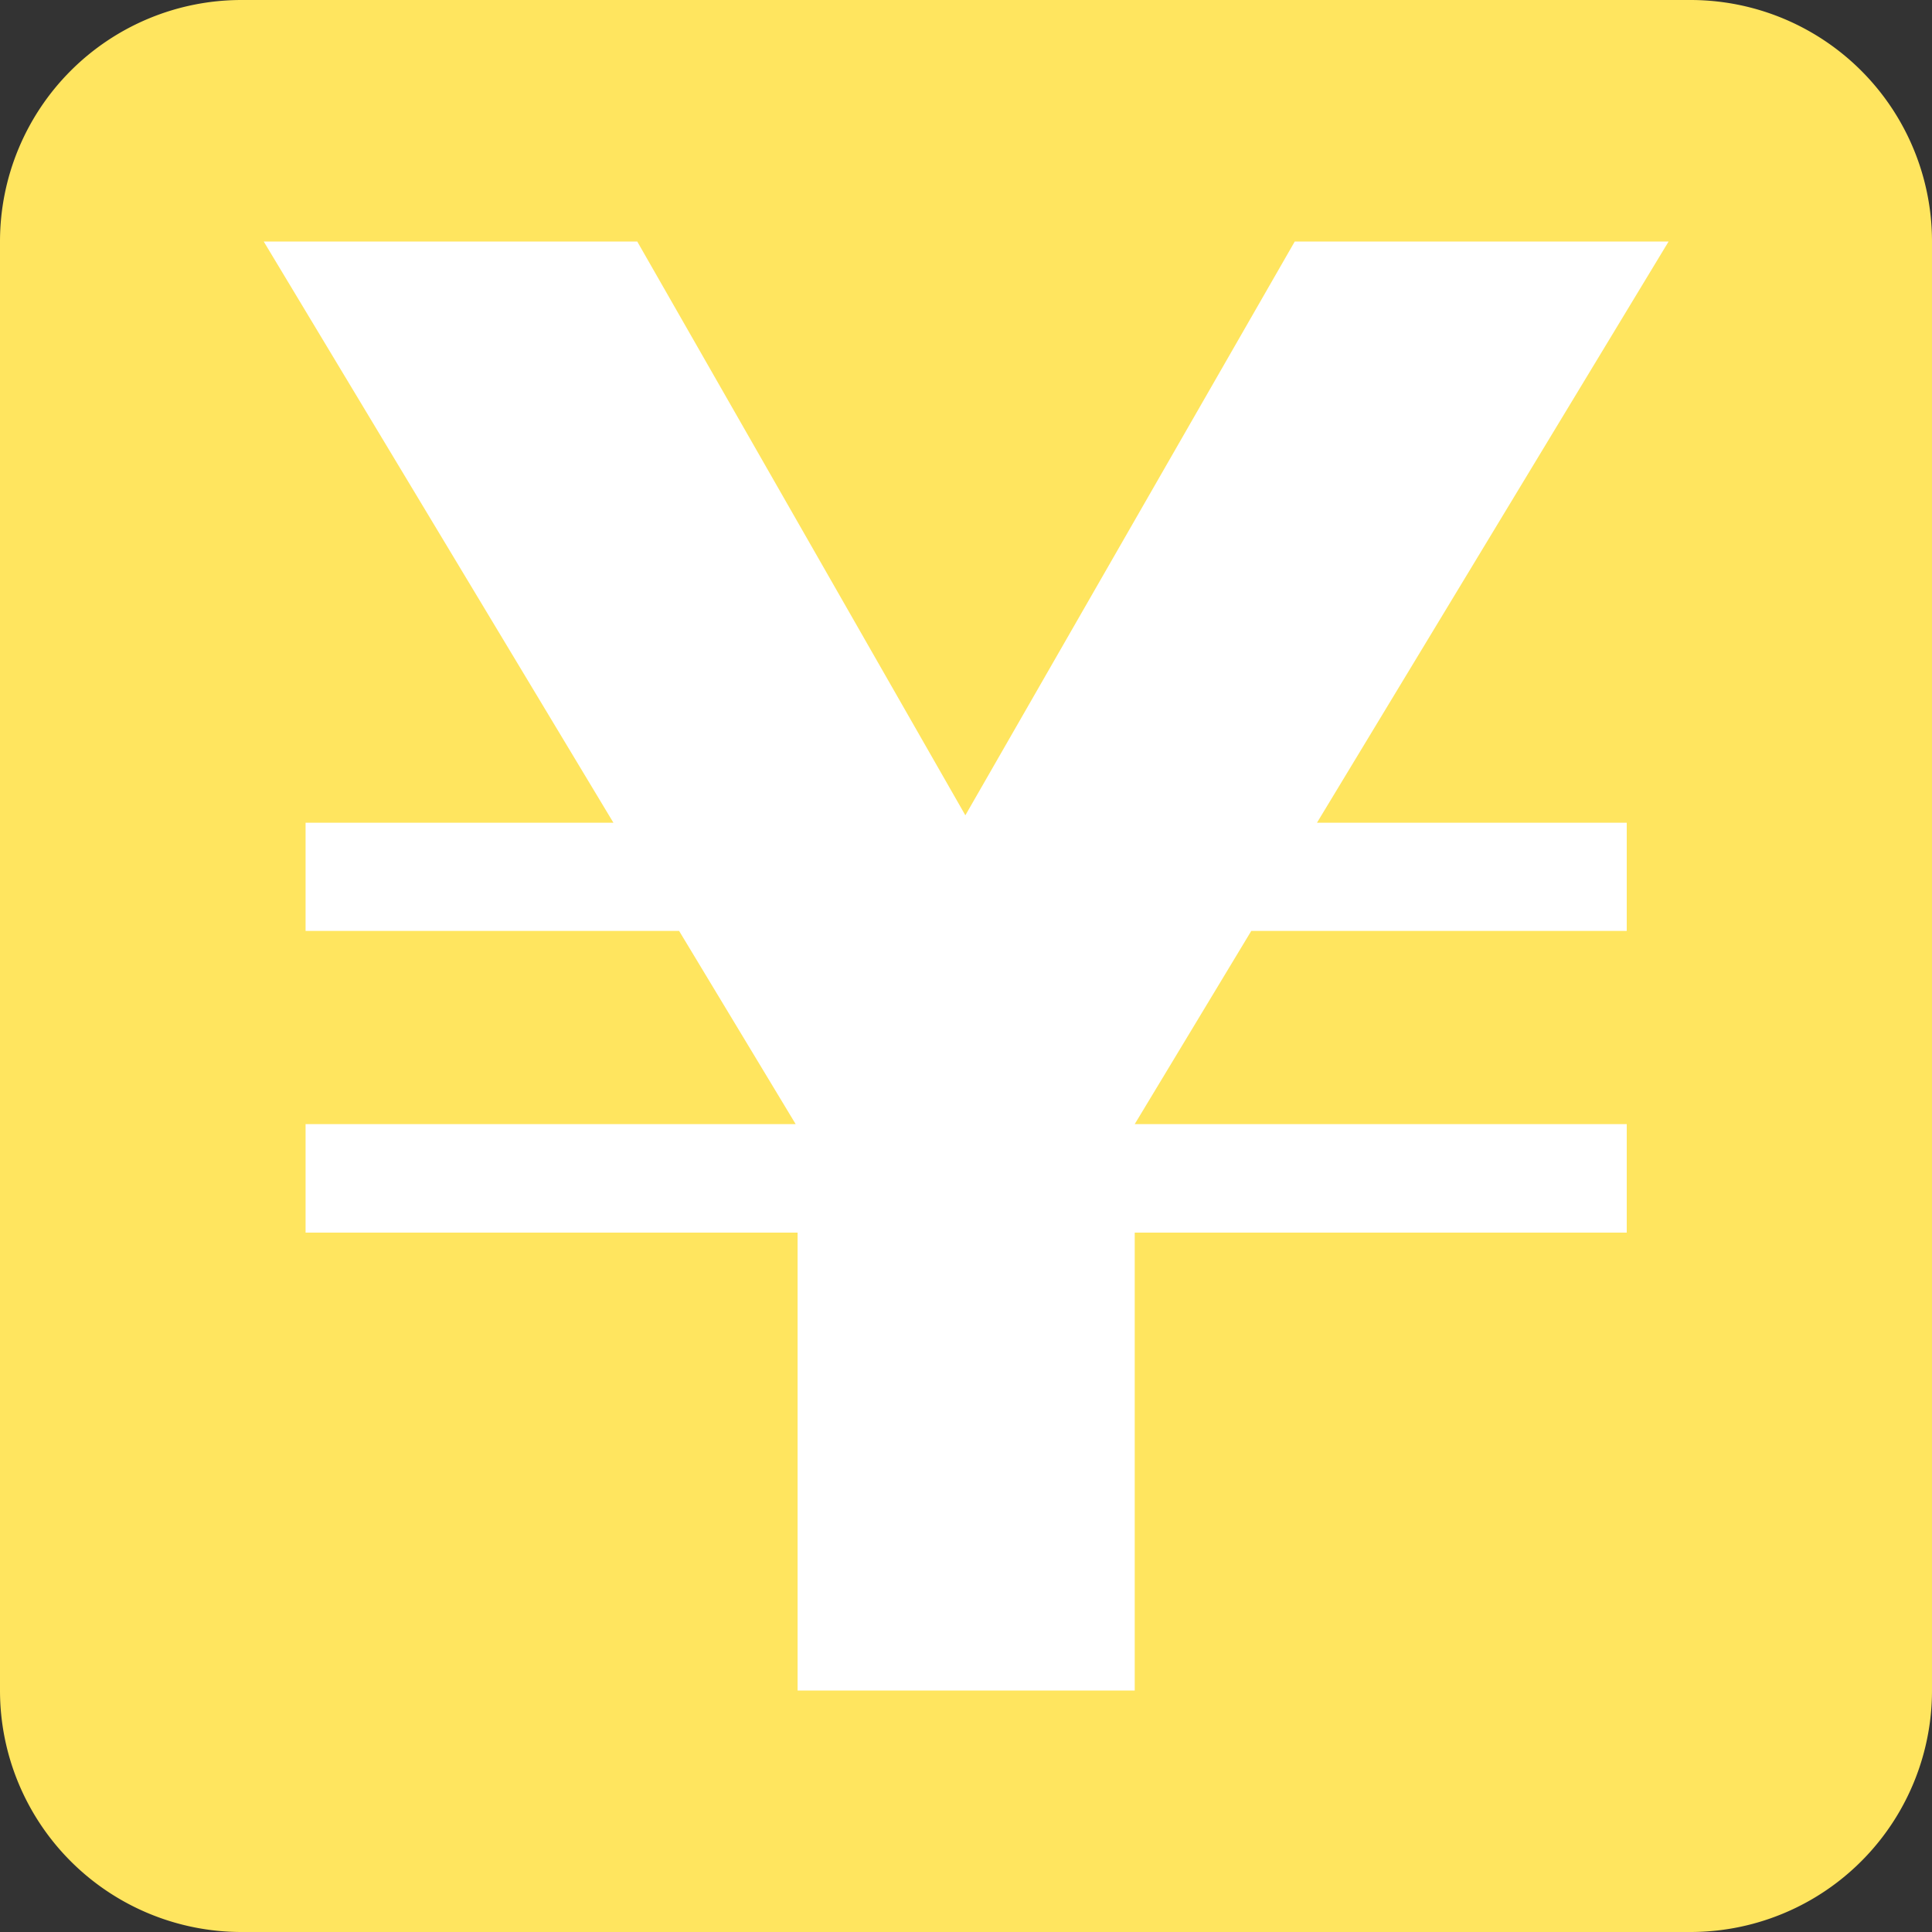 <svg xmlns="http://www.w3.org/2000/svg" width="60" height="60" viewBox="0 0 60 60">
  <rect x="0" y="0" width="60" height="60" fill="#333333" stroke="none"/>
  <g id="icon_fee" transform="translate(-272.4)">
    <path id="パス_6143" data-name="パス 6143" d="M279.9,0a7.5,7.5,0,0,0-7.5,7.5v45a7.5,7.5,0,0,0,7.5,7.5h45a7.5,7.5,0,0,0,7.5-7.5V7.5A7.5,7.5,0,0,0,324.9,0Z" fill="#ffe55f"/>
    <path id="パス_6144" data-name="パス 6144" d="M297.17,52.5h10.47V38.28h15.28V34.91H307.64l3.62-6h11.66V25.55H313.3L324.22,7.5H312.61L302.38,25.32,292.19,7.5h-11.6l10.86,18.05h-9.56v3.36h11.6l3.62,6H281.89v3.37h15.28Z" fill="#fff"/>
  </g>
</svg>
